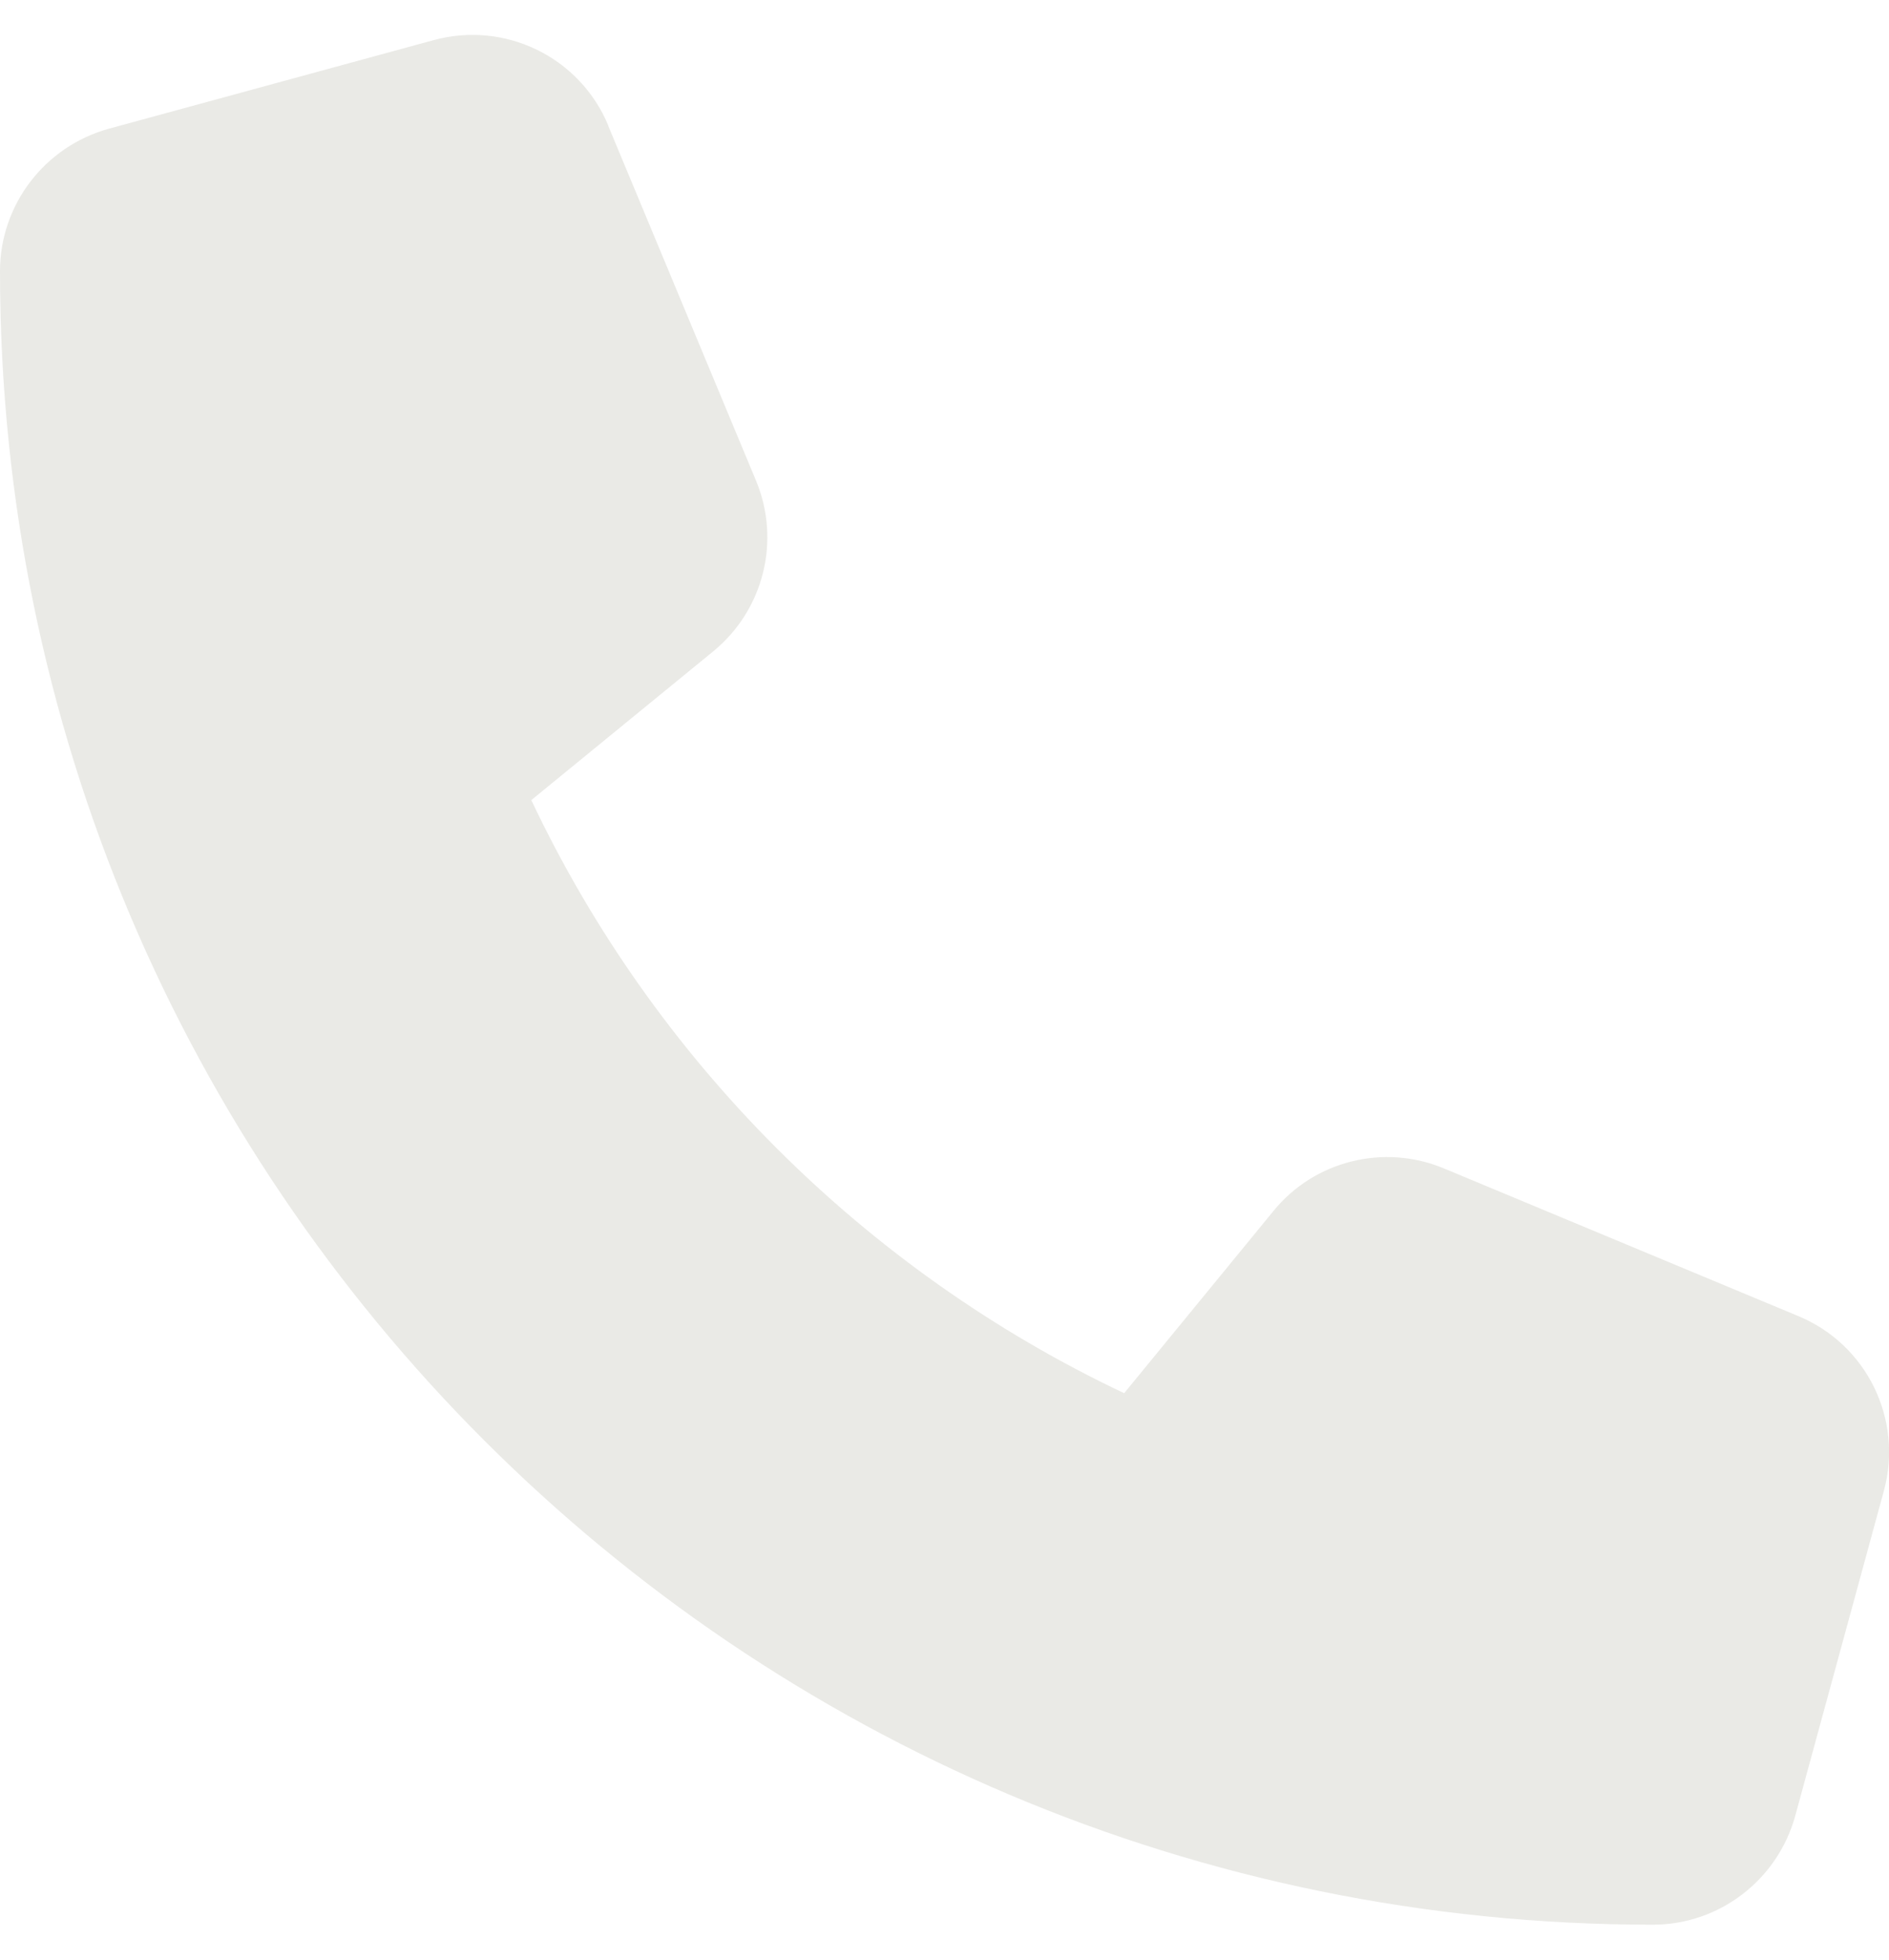 <?xml version="1.0" encoding="UTF-8"?> <svg xmlns="http://www.w3.org/2000/svg" width="27" height="28" viewBox="0 0 27 28" fill="none"><g clip-path="url(#clip0_3_342)"><path d="M8.696 1.797C8.29 0.816 7.219 0.294 6.196 0.574L1.556 1.839C0.638 2.093 0 2.926 0 3.875C0 16.922 10.579 27.5 23.625 27.5C24.574 27.5 25.407 26.862 25.66 25.944L26.926 21.304C27.206 20.281 26.684 19.21 25.703 18.804L20.64 16.695C19.781 16.336 18.784 16.584 18.199 17.306L16.068 19.906C12.356 18.15 9.35 15.144 7.594 11.432L10.194 9.307C10.916 8.716 11.164 7.725 10.805 6.865L8.696 1.803V1.797Z" fill="#EAEAE6"></path></g><defs><clipPath id="clip0_3_342"><rect width="27" height="27" fill="white" transform="translate(0 0.5)"></rect></clipPath></defs></svg> 